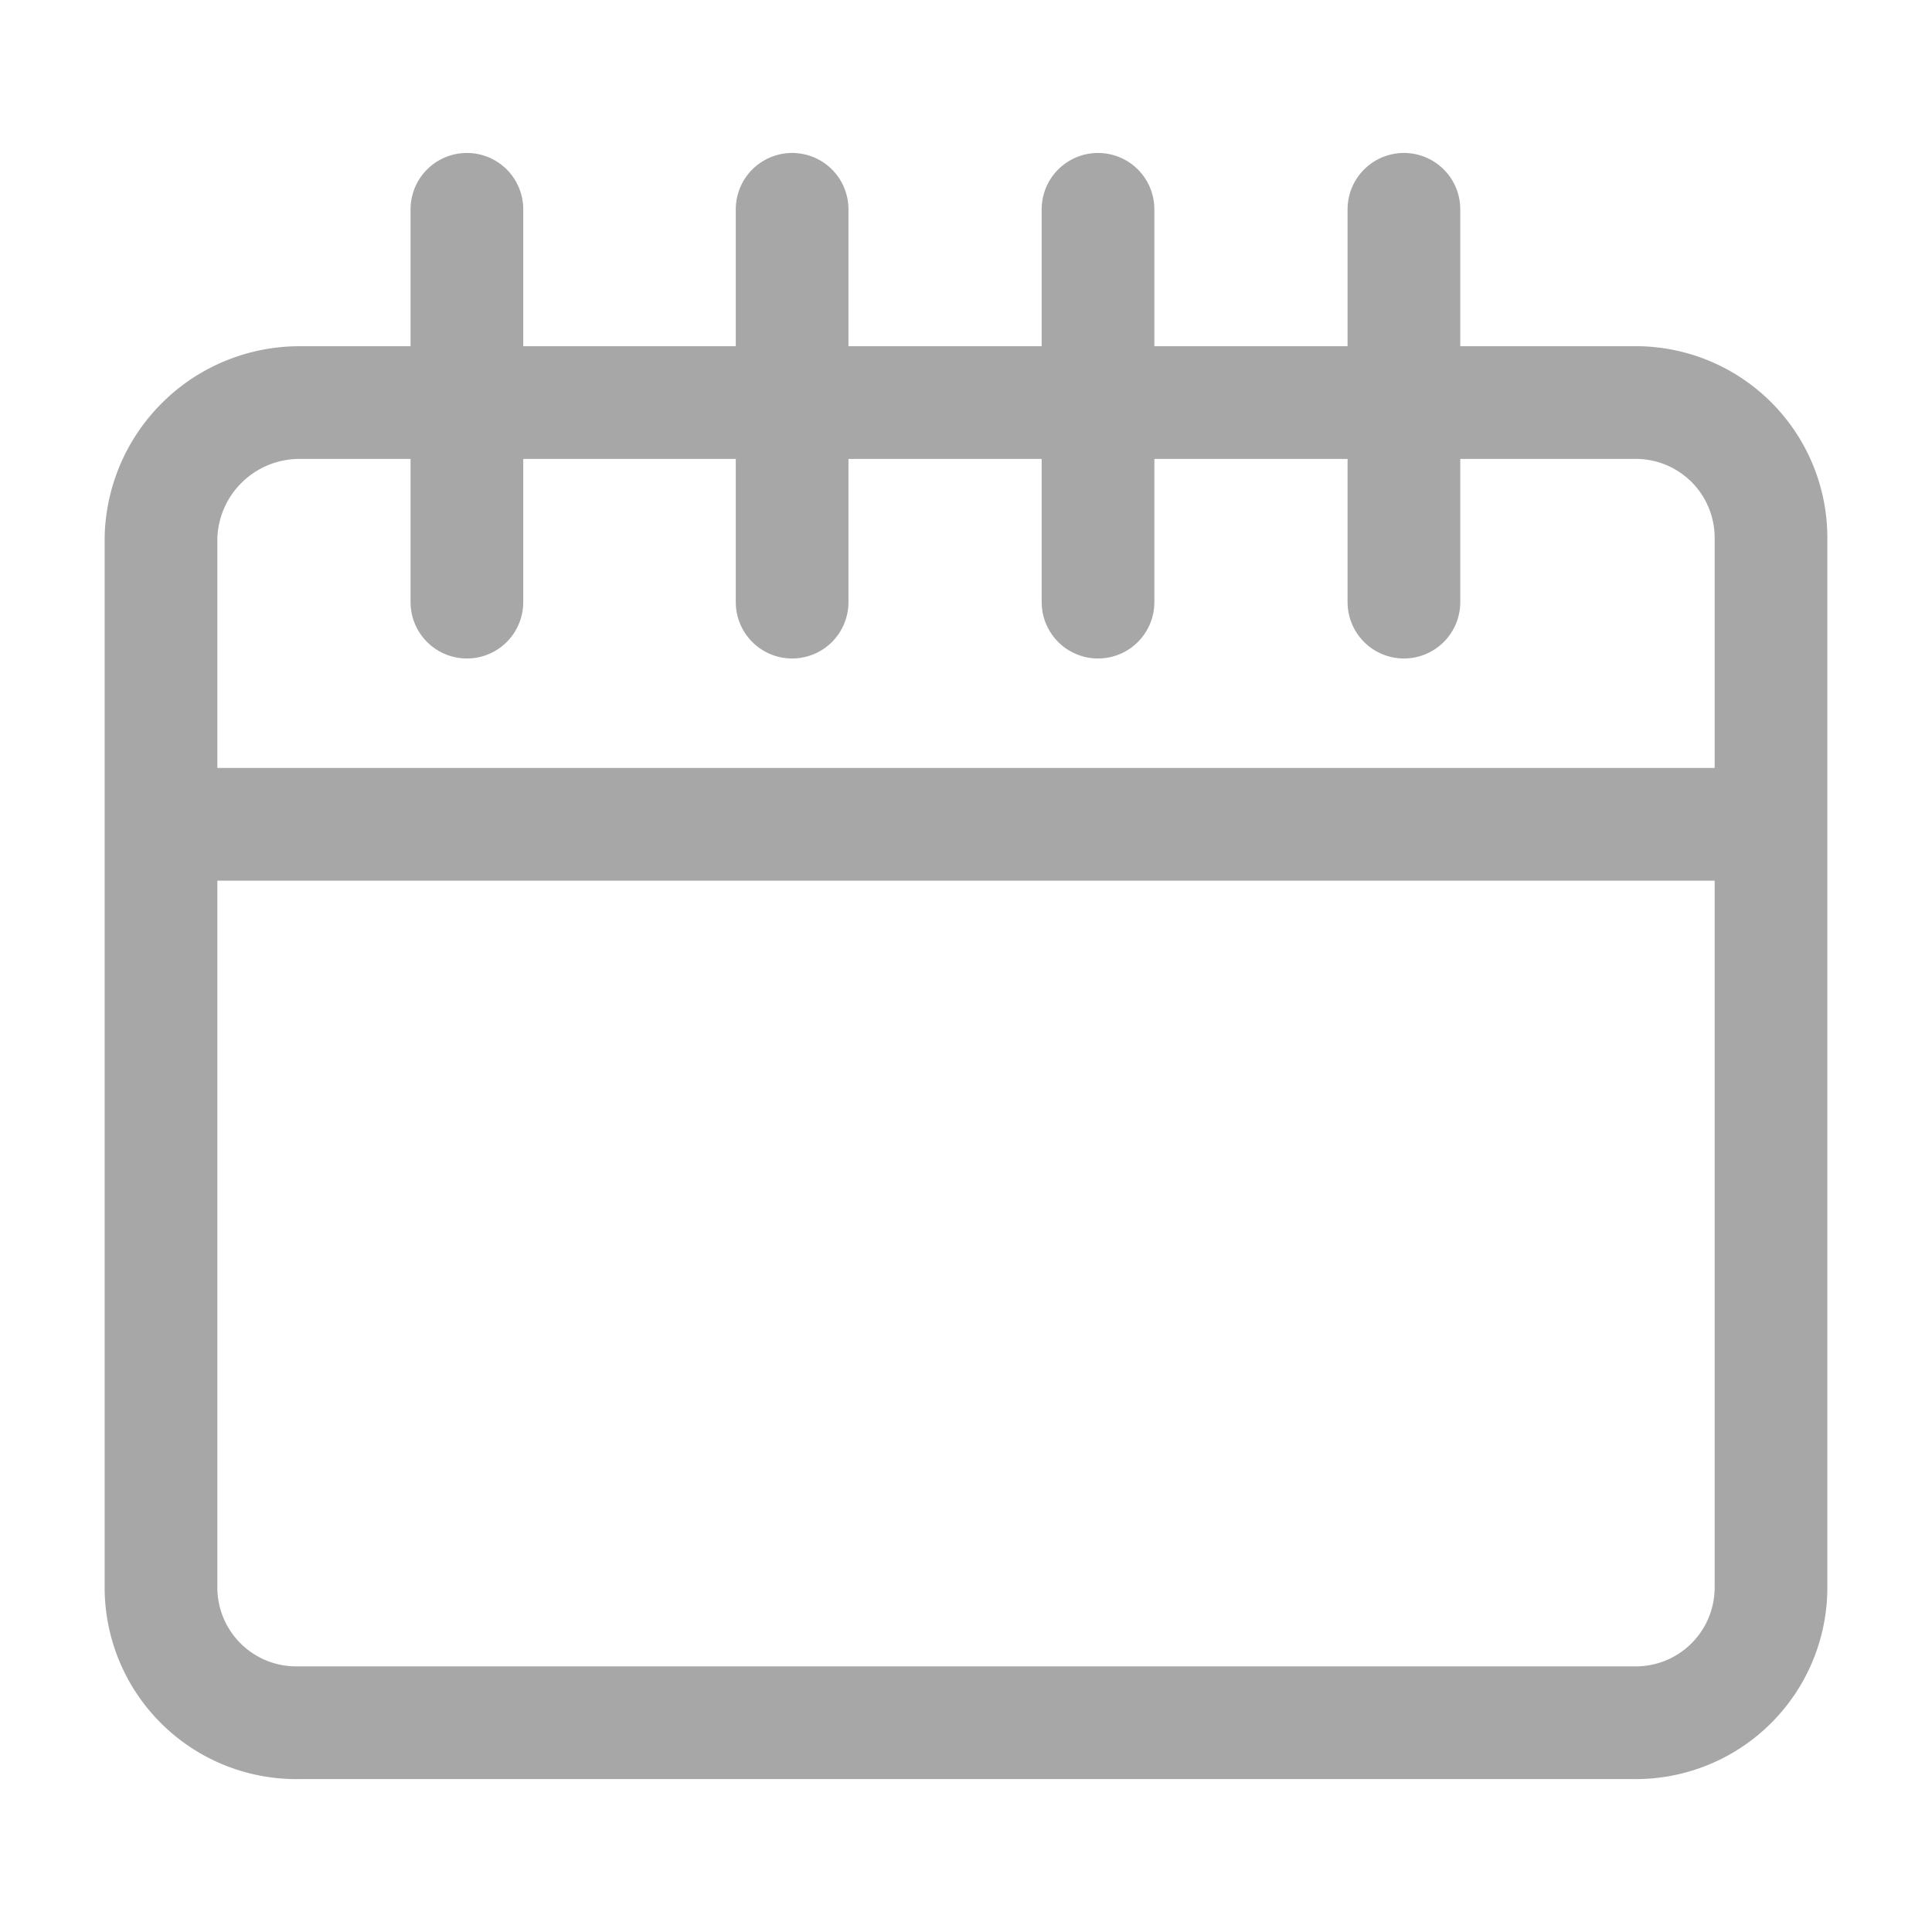 <svg xmlns="http://www.w3.org/2000/svg" xmlns:xlink="http://www.w3.org/1999/xlink" width="24" height="24" viewBox="0 0 24 24"><defs><style>.a,.c{fill:none;}.b{clip-path:url(#a);}.c{stroke:#a7a7a7;stroke-linecap:round;stroke-linejoin:round;stroke-width:1.4px;}</style><clipPath id="a"><rect class="a" width="24" height="24"/></clipPath></defs><g transform="translate(-24431 -2755)"><g class="b" transform="translate(24431 2755)"><path class="c" d="M6.72,12.5H23.28A1.68,1.68,0,0,1,25,14.179v13.04a1.68,1.68,0,0,1-1.72,1.68H6.72A1.68,1.68,0,0,1,5,27.219V14.179A1.72,1.72,0,0,1,6.72,12.5ZM5,17.739H24.88" transform="translate(-3 -7.499)"/><path class="c" d="M14.5,6.5v4.88M18.54,6.5v4.88m3.8-4.88v4.88m3.8-4.88v4.88" transform="translate(-8.7 -3.9)"/></g></g></svg>